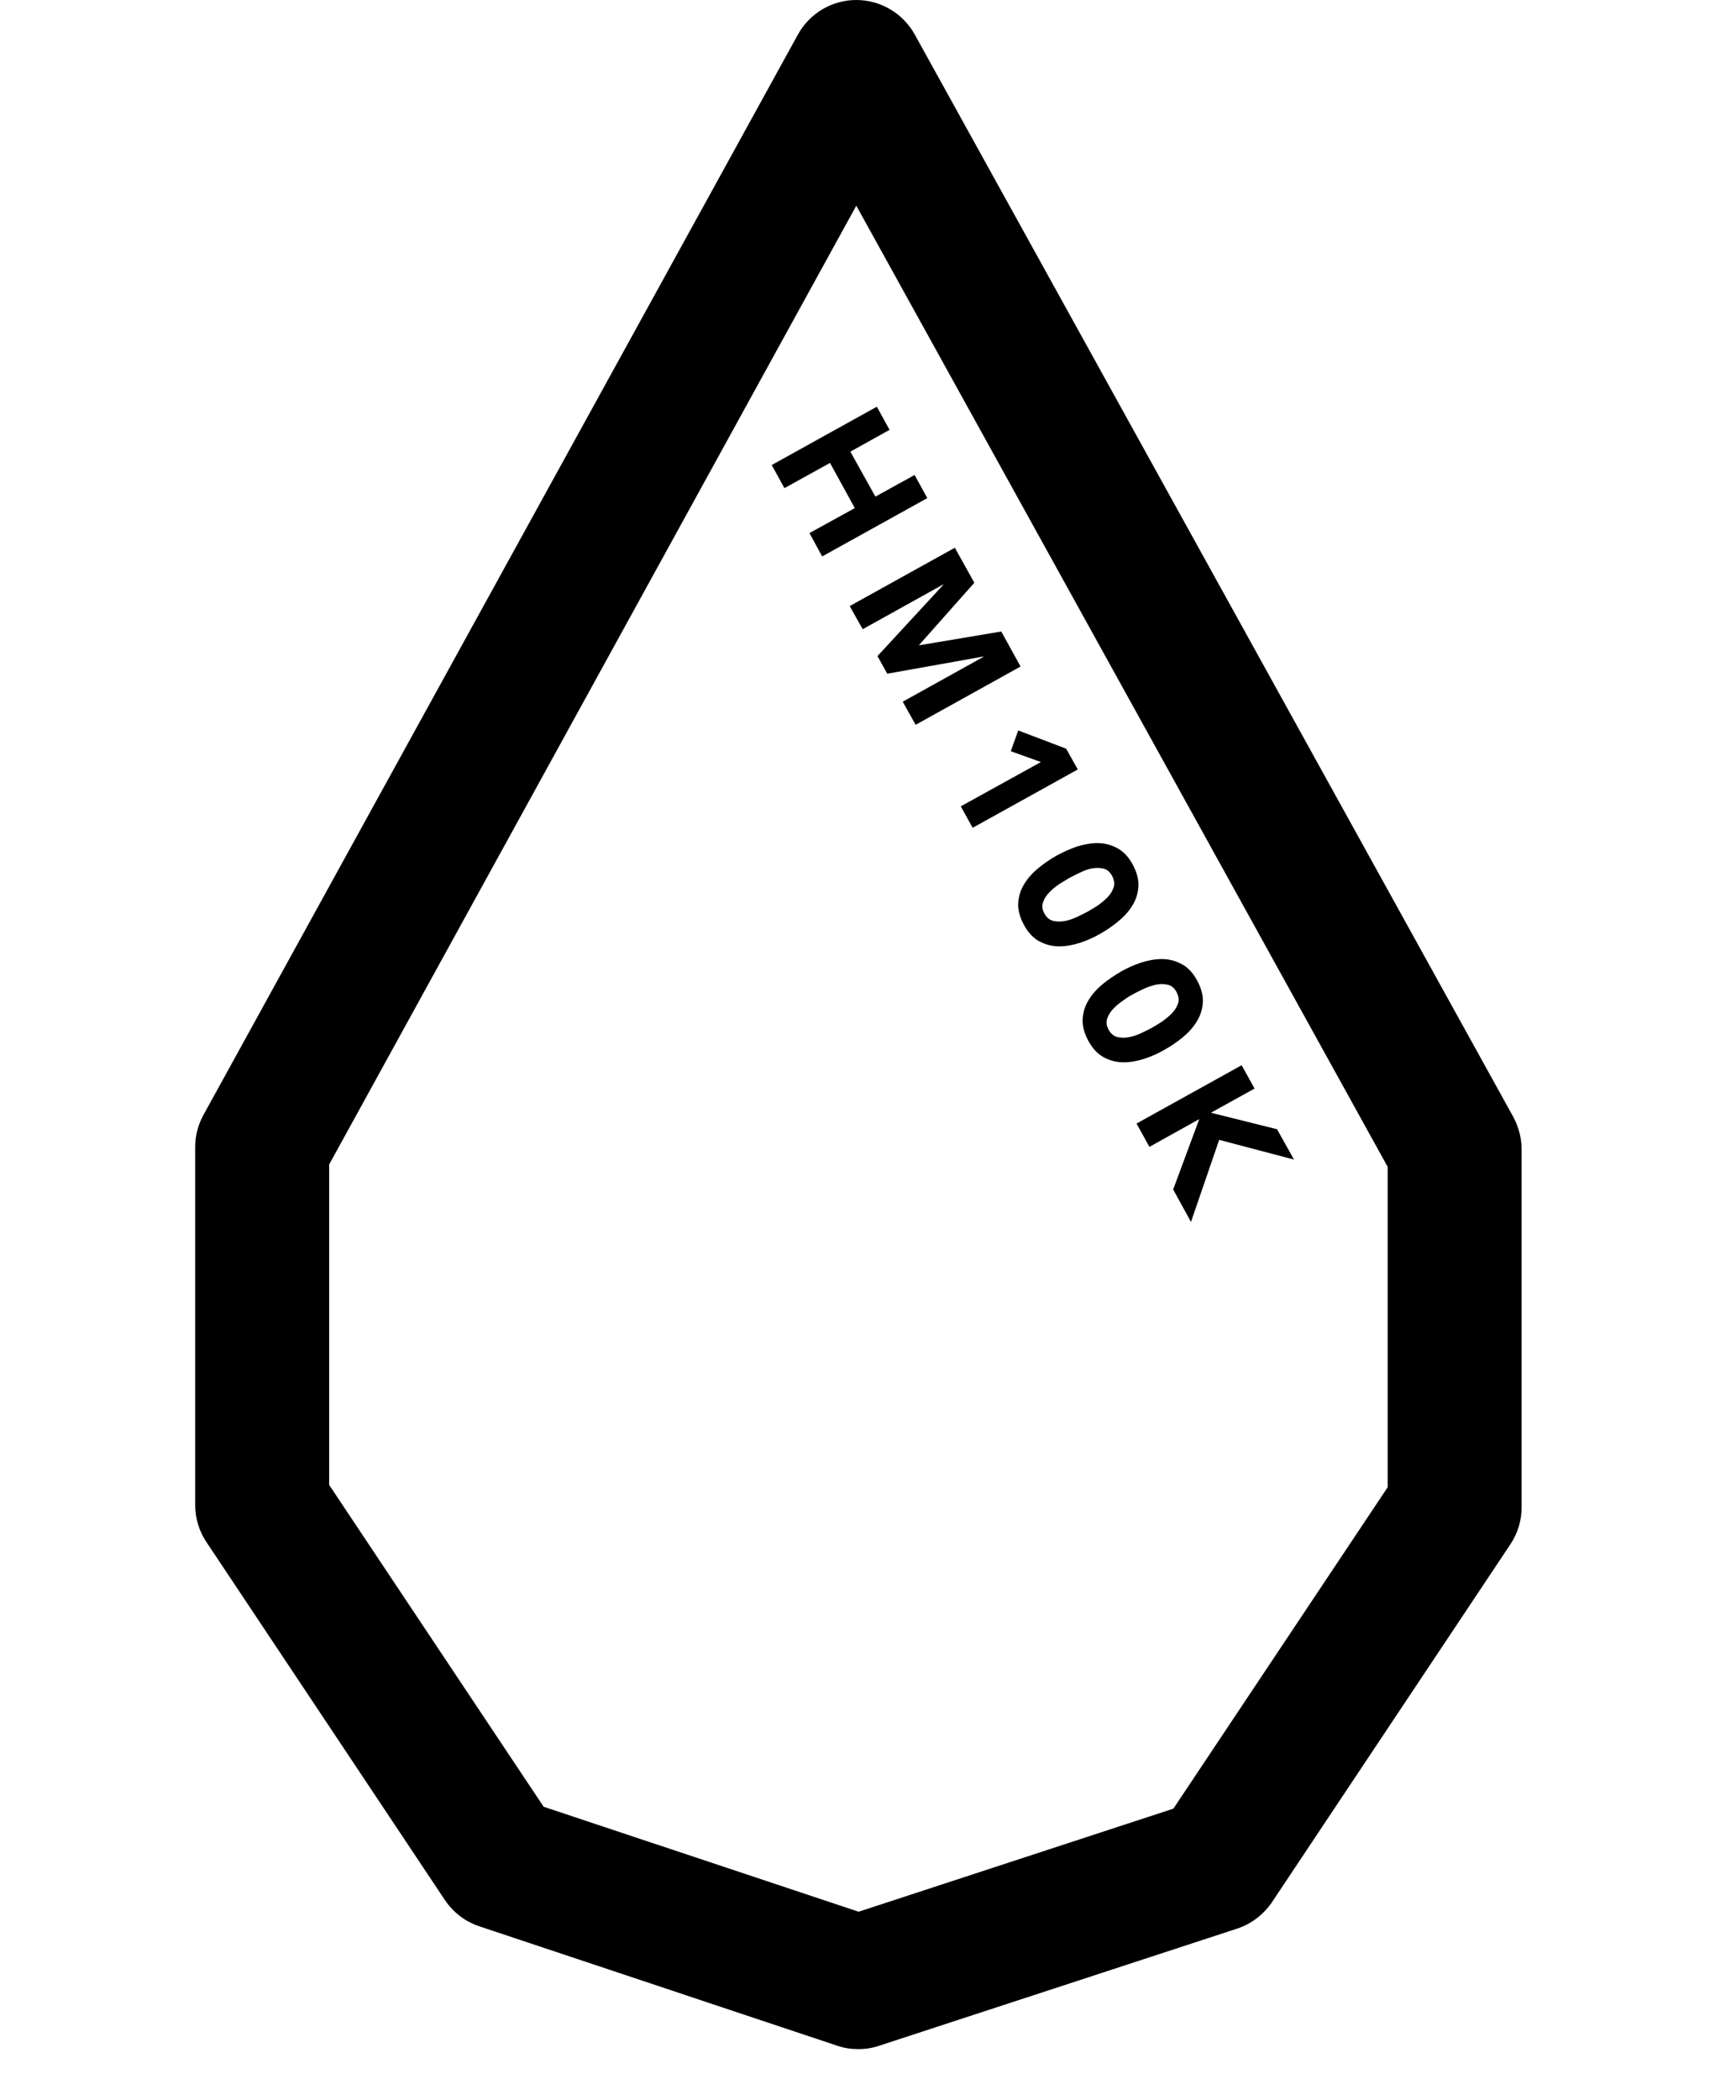 <svg width="43" height="52" viewBox="0 0 43 52" fill="none" xmlns="http://www.w3.org/2000/svg">
<g clip-path="url(#clip0_27_69)">
<path d="M20.559 11.462L21.173 12.58L20.05 13.199L20.365 13.777L22.969 12.333L22.654 11.761L21.683 12.296L21.063 11.183L22.034 10.643L21.719 10.07L19.115 11.514L19.43 12.086L20.559 11.462Z" fill="black"/>
<path d="M21.368 15.579L23.363 14.471L23.368 14.476L21.735 16.245L21.977 16.681L24.355 16.256V16.266L22.36 17.374L22.68 17.946L25.279 16.503L24.801 15.636L22.769 15.977L22.764 15.972L24.134 14.429L23.651 13.562L21.047 15.006L21.368 15.579Z" fill="black"/>
<path d="M25.037 18.6L25.783 18.868L23.798 19.965L24.092 20.496L26.696 19.052L26.408 18.537L25.221 18.086L25.037 18.6Z" fill="black"/>
<path d="M26.171 21.185C26.019 21.269 25.867 21.374 25.725 21.489C25.583 21.605 25.463 21.736 25.373 21.883C25.284 22.025 25.232 22.182 25.221 22.355C25.211 22.529 25.258 22.707 25.363 22.901C25.468 23.096 25.599 23.232 25.751 23.311C25.904 23.39 26.061 23.432 26.234 23.432C26.402 23.432 26.576 23.4 26.754 23.343C26.927 23.285 27.095 23.211 27.248 23.122C27.4 23.038 27.552 22.933 27.694 22.817C27.836 22.702 27.956 22.571 28.046 22.424C28.135 22.282 28.187 22.125 28.198 21.951C28.208 21.783 28.161 21.599 28.056 21.405C27.951 21.211 27.82 21.075 27.668 20.996C27.515 20.917 27.358 20.875 27.185 20.875C27.017 20.875 26.843 20.907 26.665 20.964C26.492 21.027 26.329 21.096 26.171 21.185ZM27.032 21.505C27.137 21.484 27.232 21.484 27.326 21.505C27.421 21.526 27.494 21.589 27.547 21.689C27.599 21.788 27.615 21.883 27.584 21.972C27.552 22.061 27.505 22.145 27.431 22.219C27.358 22.293 27.274 22.361 27.185 22.424C27.09 22.482 27.011 22.534 26.943 22.571C26.875 22.608 26.791 22.649 26.691 22.697C26.591 22.744 26.492 22.781 26.387 22.802C26.282 22.823 26.187 22.823 26.093 22.802C25.998 22.781 25.925 22.718 25.872 22.623C25.814 22.523 25.804 22.429 25.835 22.34C25.867 22.25 25.919 22.166 25.993 22.093C26.066 22.014 26.15 21.951 26.24 21.888C26.334 21.831 26.413 21.783 26.481 21.741C26.549 21.704 26.633 21.663 26.733 21.615C26.833 21.563 26.933 21.526 27.032 21.505Z" fill="black"/>
<path d="M27.321 24.36C27.179 24.476 27.058 24.607 26.969 24.754C26.88 24.896 26.827 25.053 26.817 25.227C26.806 25.395 26.854 25.578 26.959 25.773C27.064 25.967 27.195 26.103 27.347 26.182C27.499 26.261 27.657 26.303 27.83 26.303C27.998 26.303 28.171 26.271 28.35 26.214C28.523 26.156 28.691 26.082 28.843 25.993C28.996 25.909 29.148 25.804 29.29 25.689C29.431 25.573 29.552 25.442 29.641 25.295C29.731 25.153 29.783 24.996 29.794 24.822C29.804 24.649 29.757 24.471 29.652 24.276C29.547 24.082 29.416 23.946 29.263 23.867C29.111 23.788 28.954 23.746 28.78 23.746C28.612 23.746 28.439 23.778 28.261 23.835C28.087 23.893 27.919 23.967 27.767 24.056C27.615 24.145 27.463 24.245 27.321 24.36ZM28.072 24.612C28.14 24.576 28.224 24.534 28.324 24.486C28.423 24.439 28.523 24.408 28.628 24.381C28.733 24.36 28.828 24.36 28.922 24.381C29.017 24.402 29.09 24.465 29.143 24.565C29.195 24.665 29.211 24.759 29.179 24.849C29.148 24.938 29.095 25.022 29.022 25.095C28.948 25.169 28.864 25.237 28.775 25.3C28.681 25.358 28.602 25.41 28.534 25.447C28.465 25.484 28.381 25.526 28.282 25.573C28.182 25.62 28.082 25.657 27.977 25.678C27.872 25.699 27.778 25.699 27.683 25.678C27.589 25.657 27.515 25.594 27.463 25.5C27.405 25.4 27.394 25.305 27.426 25.216C27.457 25.127 27.51 25.043 27.583 24.969C27.657 24.891 27.741 24.828 27.83 24.765C27.925 24.696 28.003 24.649 28.072 24.612Z" fill="black"/>
<path d="M28.471 28.396L29.705 27.709L29.059 29.451L29.5 30.255L30.198 28.223L32.052 28.711L31.632 27.96L29.994 27.551L31.075 26.953L30.755 26.375L28.151 27.819L28.471 28.396Z" fill="black"/>
<path d="M11.02 47.045C11.225 47.35 11.524 47.581 11.876 47.696L20.738 50.652C20.906 50.71 21.084 50.736 21.263 50.736C21.436 50.736 21.609 50.71 21.777 50.652L30.639 47.754C30.991 47.639 31.296 47.407 31.506 47.098L37.412 38.236C37.596 37.963 37.69 37.642 37.69 37.317V28.46C37.69 28.182 37.617 27.904 37.485 27.657L22.659 0.856C22.365 0.326 21.809 0 21.21 0C20.607 0 20.05 0.331 19.761 0.861L5.04 27.605C4.904 27.851 4.835 28.124 4.835 28.402V37.264C4.835 37.59 4.93 37.91 5.114 38.183L11.02 47.045ZM8.153 28.833L21.21 5.093L34.372 28.891V36.824L29.064 44.782L21.268 47.334L13.466 44.735L8.153 36.766V28.833Z" fill="black"/>
</g>
<defs>
<clipPath id="clip0_27_69">
<rect width="43" height="51.6" fill="white"/>
</clipPath>
</defs>
</svg>
